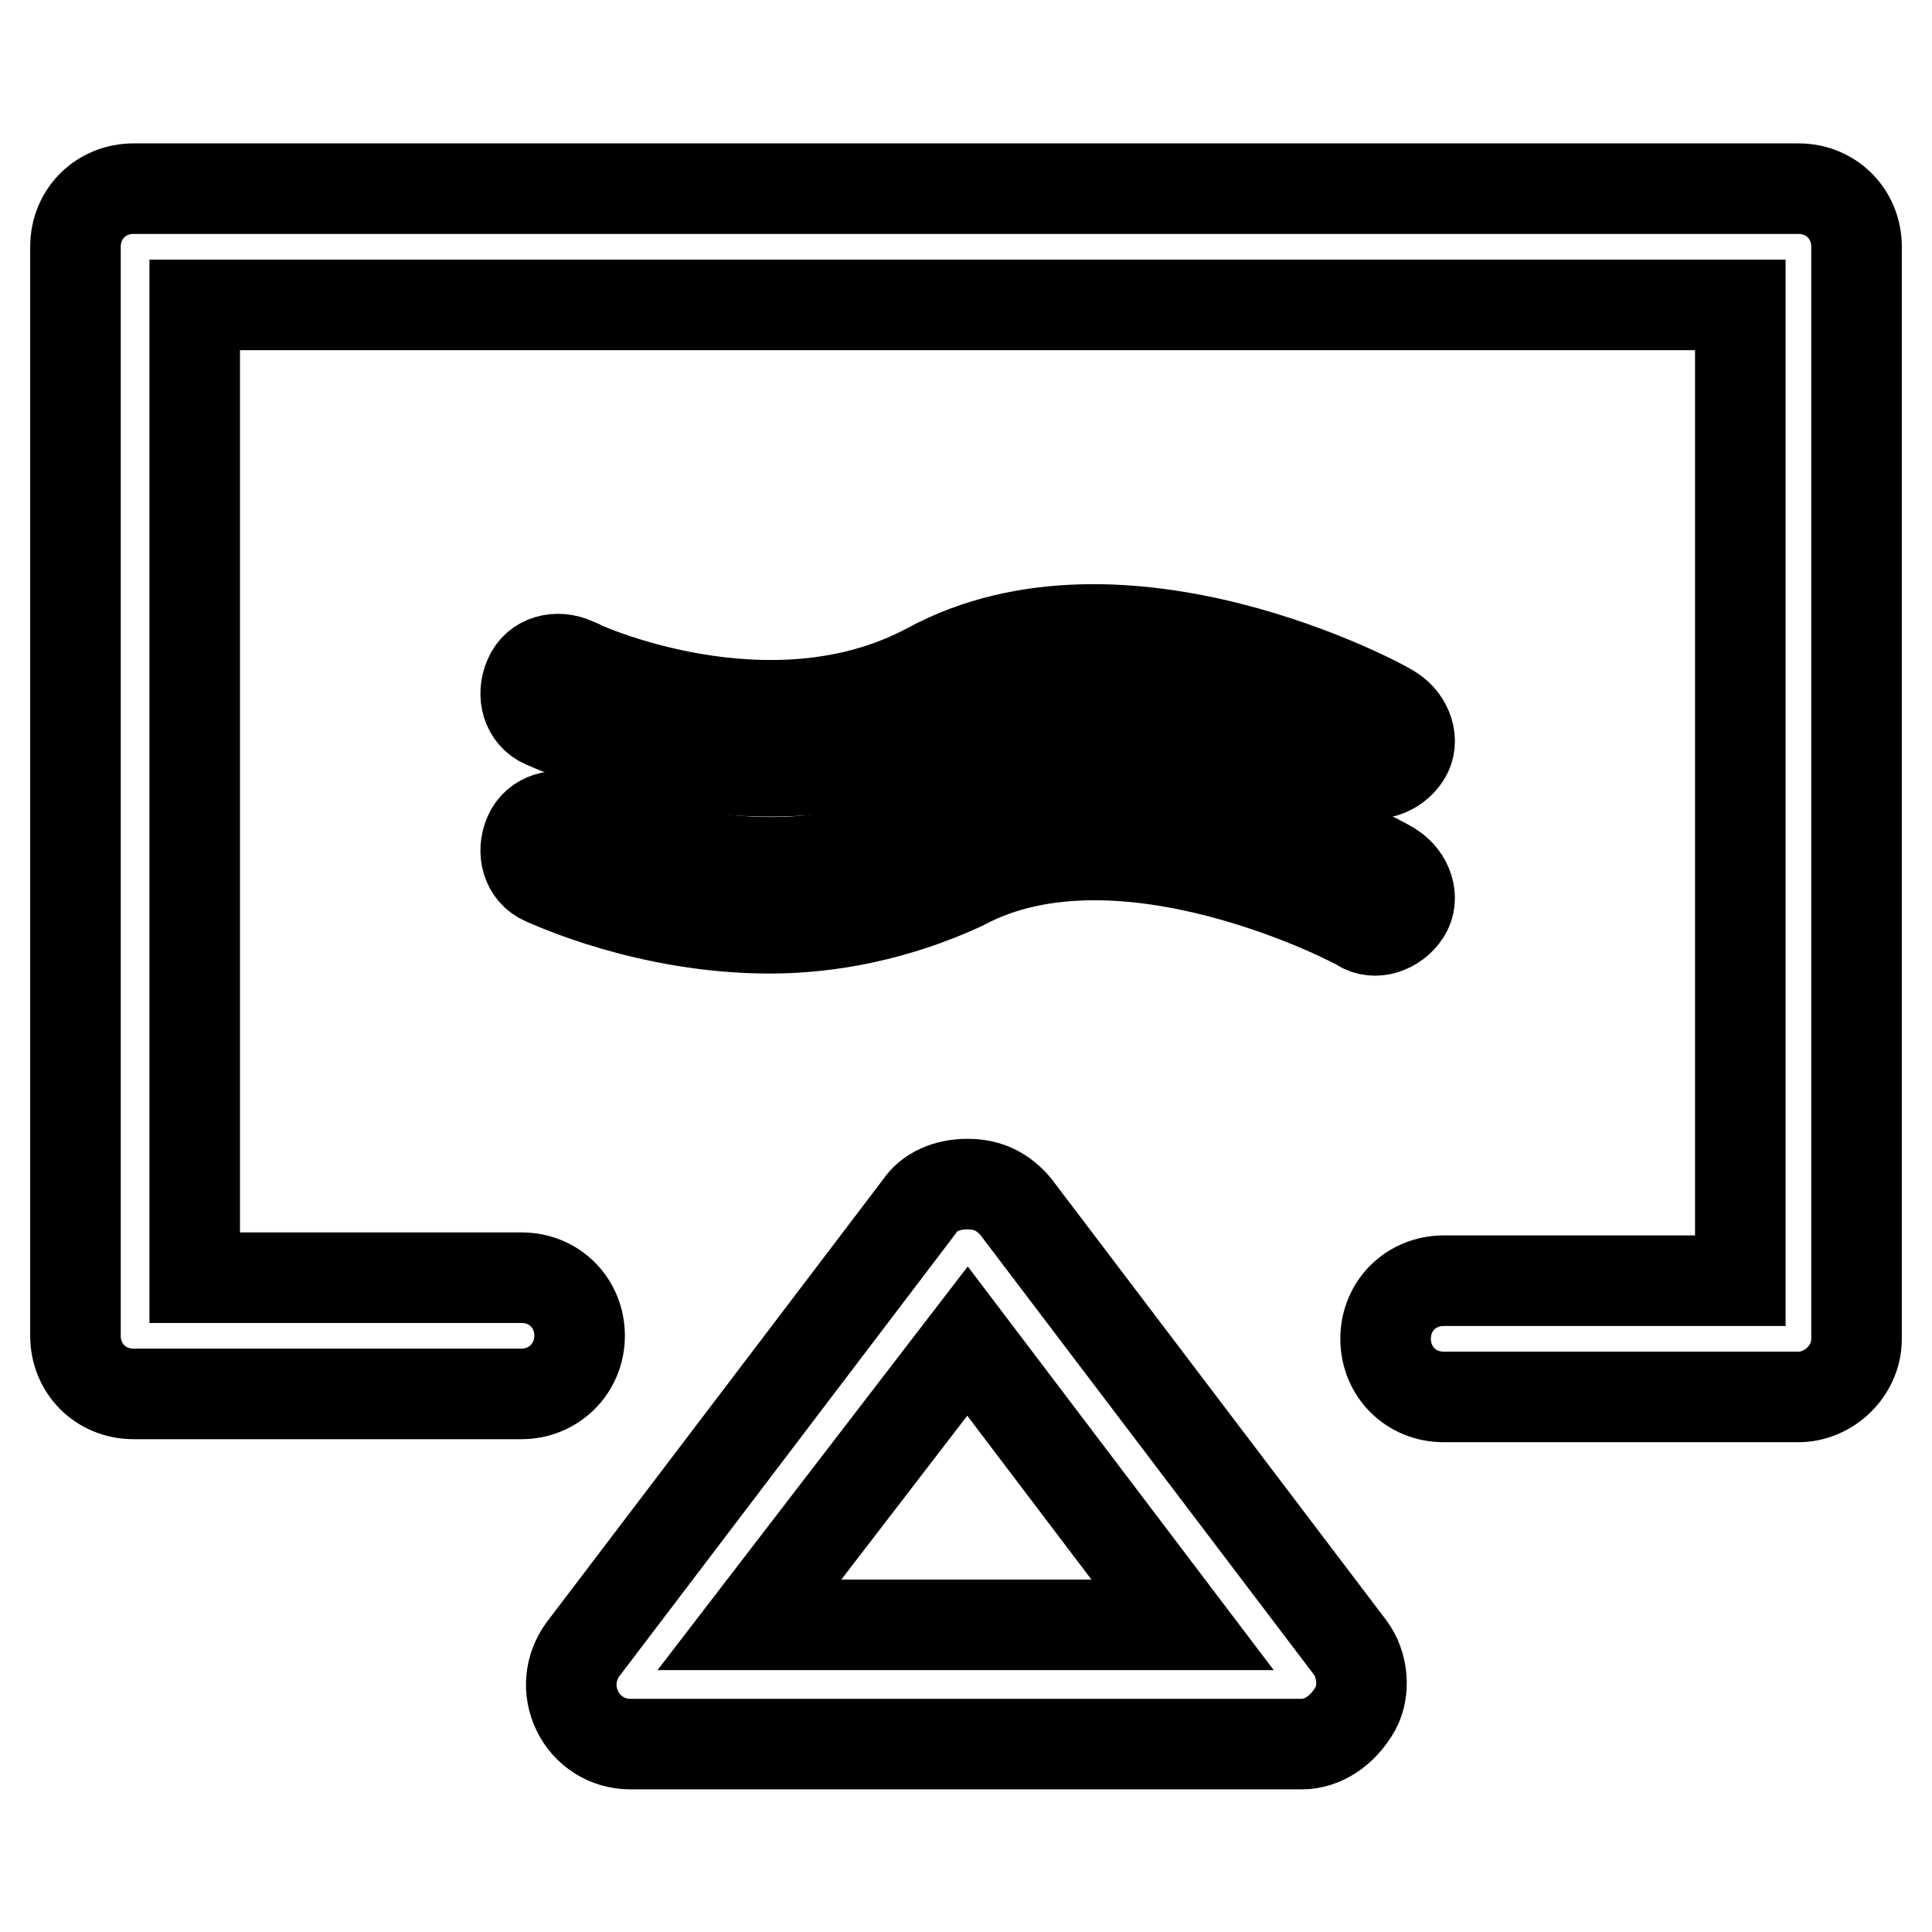 <?xml version="1.0" encoding="utf-8"?>
<!-- Svg Vector Icons : http://www.onlinewebfonts.com/icon -->
<!DOCTYPE svg PUBLIC "-//W3C//DTD SVG 1.1//EN" "http://www.w3.org/Graphics/SVG/1.1/DTD/svg11.dtd">
<svg version="1.1" xmlns="http://www.w3.org/2000/svg" xmlns:xlink="http://www.w3.org/1999/xlink" x="0px" y="0px" viewBox="0 0 256 256" enable-background="new 0 0 256 256" xml:space="preserve">
<g> <path stroke-width="12" fill-opacity="0" stroke="#000000"  d="M238.3,185.1h-47c-4.4,0-7.7-3.4-7.7-7.7c0-4.4,3.4-7.7,7.7-7.7h39.3V40.4H25.8v128.9h43.3 c4.4,0,7.7,3.4,7.7,7.7s-3.4,7.7-7.7,7.7H17.7c-4.4,0-7.7-3.4-7.7-7.7V32.7c0-4.4,3.4-7.7,7.7-7.7h220.6c4.4,0,7.7,3.4,7.7,7.7 v144.7C246,181.7,242.3,185.1,238.3,185.1L238.3,185.1z"/> <path stroke-width="12" fill-opacity="0" stroke="#000000"  d="M172.5,231.1h-89c-3,0-5.7-1.7-7-4.4s-1-5.7,0.7-8.1l44.6-58.7c1.3-2,3.7-3,6.4-3s4.7,1,6.4,3l44.3,58.4 c1.7,2.3,2,5.7,0.7,8.1C177.9,229.4,175.2,231.1,172.5,231.1z M99.3,215.3h57.4l-28.5-37.6L99.3,215.3L99.3,215.3z M102,102.2 c-16.1,0-28.9-6-29.9-6.4c-2.3-1-3-3.7-2-6c1-2.4,3.7-3,6-2c0.3,0.3,25.8,12.1,47,0.7c25.5-13.8,60.1,4.7,61.4,5.7c2,1.3,3,4,1.7,6 c-1.3,2-4,3-6,1.7c-0.3-0.3-31.6-16.8-52.7-5.4C118.8,100.8,110,102.2,102,102.2z"/> <path stroke-width="12" fill-opacity="0" stroke="#000000"  d="M102,123c-16.1,0-28.9-6-29.9-6.4c-2.3-1-3-3.7-2-6c1-2.3,3.7-3,6-2c0.3,0.3,25.8,12.1,47,0.7 c25.5-13.8,60.1,4.7,61.4,5.7c2,1.3,3,4,1.7,6c-1.3,2-4,3-6,1.7c-0.3-0.3-31.6-16.8-52.7-5.4C118.8,121.3,110,123,102,123L102,123z "/></g>
</svg>